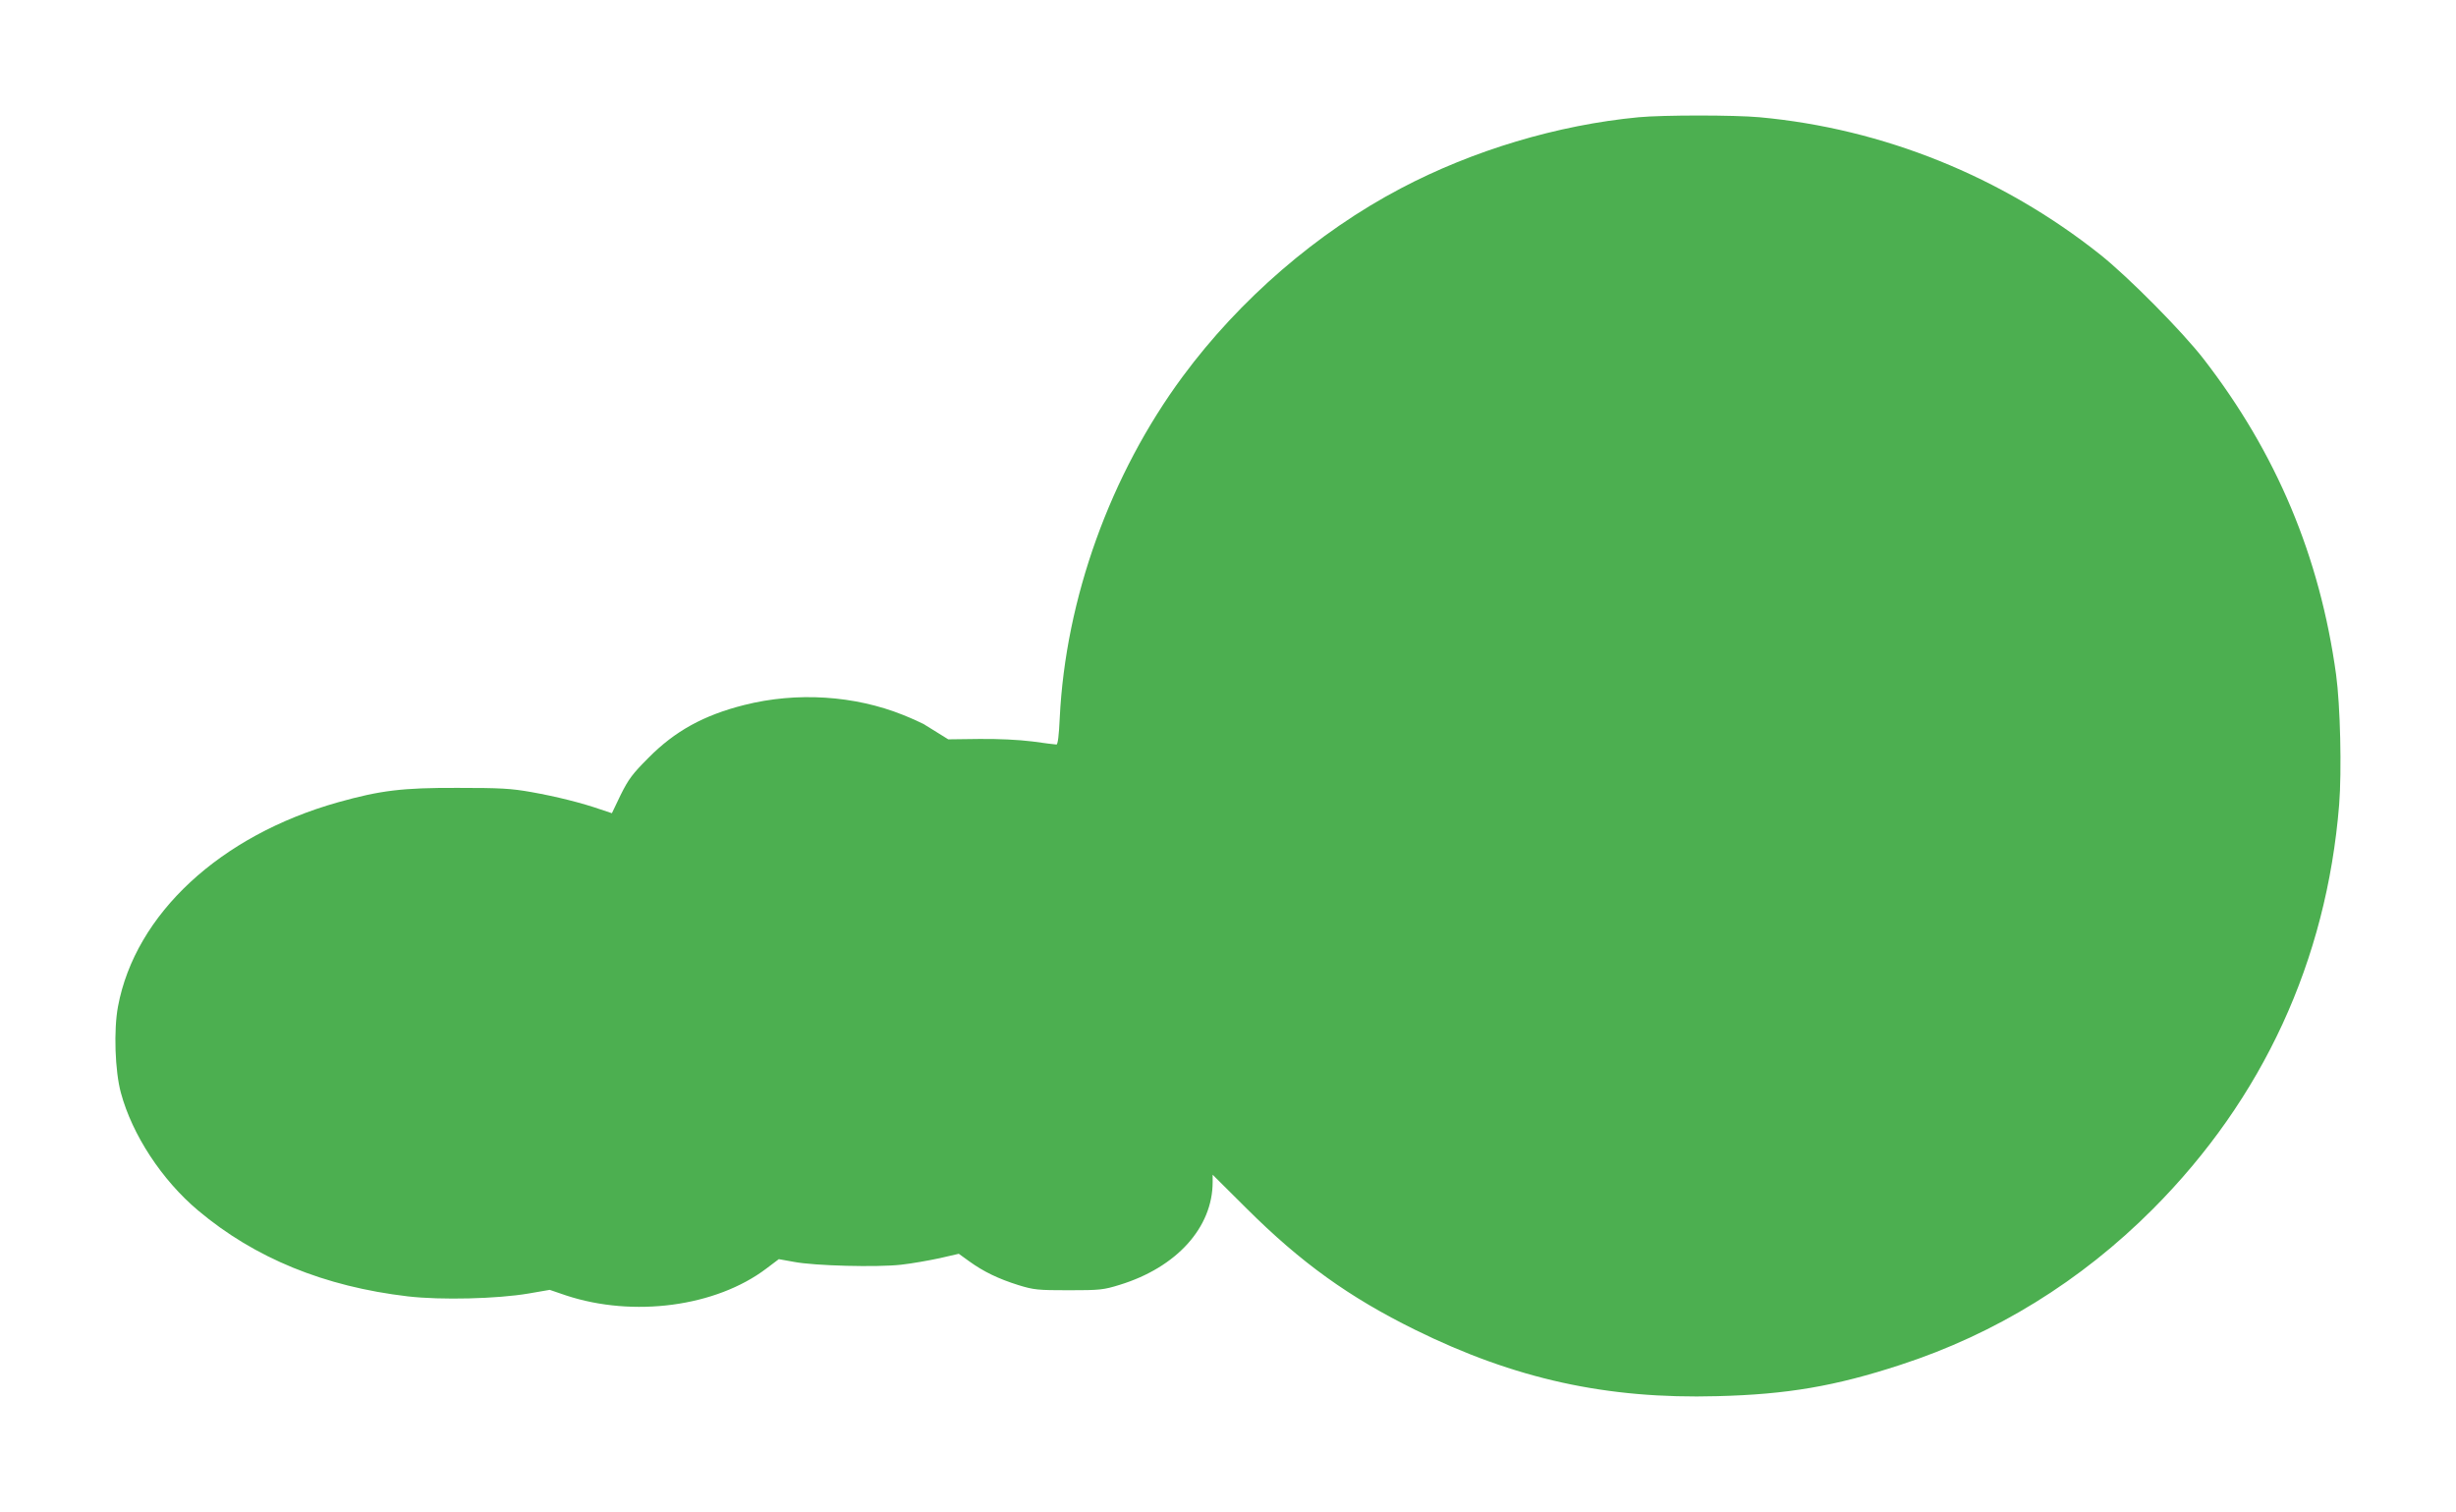 <?xml version="1.0" standalone="no"?>
<!DOCTYPE svg PUBLIC "-//W3C//DTD SVG 20010904//EN"
 "http://www.w3.org/TR/2001/REC-SVG-20010904/DTD/svg10.dtd">
<svg version="1.0" xmlns="http://www.w3.org/2000/svg"
 width="1280pt" height="788pt" viewBox="0 0 1280 788"
 preserveAspectRatio="xMidYMid meet">
<g transform="translate(0,788) scale(0.1,-0.1)"
fill="#4caf50" stroke="none">
<path d="M8540 7269 c-422 -40 -865 -173 -1240 -371 -435 -229 -839 -578
-1136 -980 -377 -510 -611 -1159 -641 -1781 -4 -89 -10 -137 -17 -137 -6 0
-63 7 -126 16 -73 9 -175 14 -276 13 l-162 -2 -53 33 c-30 18 -64 39 -76 47
-13 7 -61 29 -106 47 -254 102 -555 121 -828 52 -211 -53 -362 -136 -500 -276
-83 -83 -103 -110 -144 -192 l-46 -96 -57 19 c-100 35 -233 68 -362 91 -107
19 -161 22 -385 22 -287 1 -402 -13 -623 -75 -615 -173 -1057 -583 -1147
-1064 -23 -122 -16 -336 15 -450 59 -219 214 -455 402 -613 296 -249 659 -397
1094 -448 173 -20 464 -13 629 15 l110 19 85 -29 c351 -116 781 -59 1044 140
l65 49 78 -14 c108 -21 435 -29 559 -15 55 6 145 22 201 34 l100 23 54 -39
c76 -55 154 -92 256 -124 81 -25 101 -27 263 -27 163 0 181 2 265 28 297 91
485 299 485 536 l0 38 178 -177 c282 -281 534 -462 877 -631 519 -256 998
-362 1575 -346 363 9 615 52 954 163 496 161 942 437 1316 812 574 576 905
1294 971 2107 14 178 6 518 -16 679 -85 616 -311 1154 -691 1645 -110 142
-392 427 -538 543 -512 407 -1132 657 -1776 716 -131 12 -503 12 -630 0z"/>
</g>
</svg>

